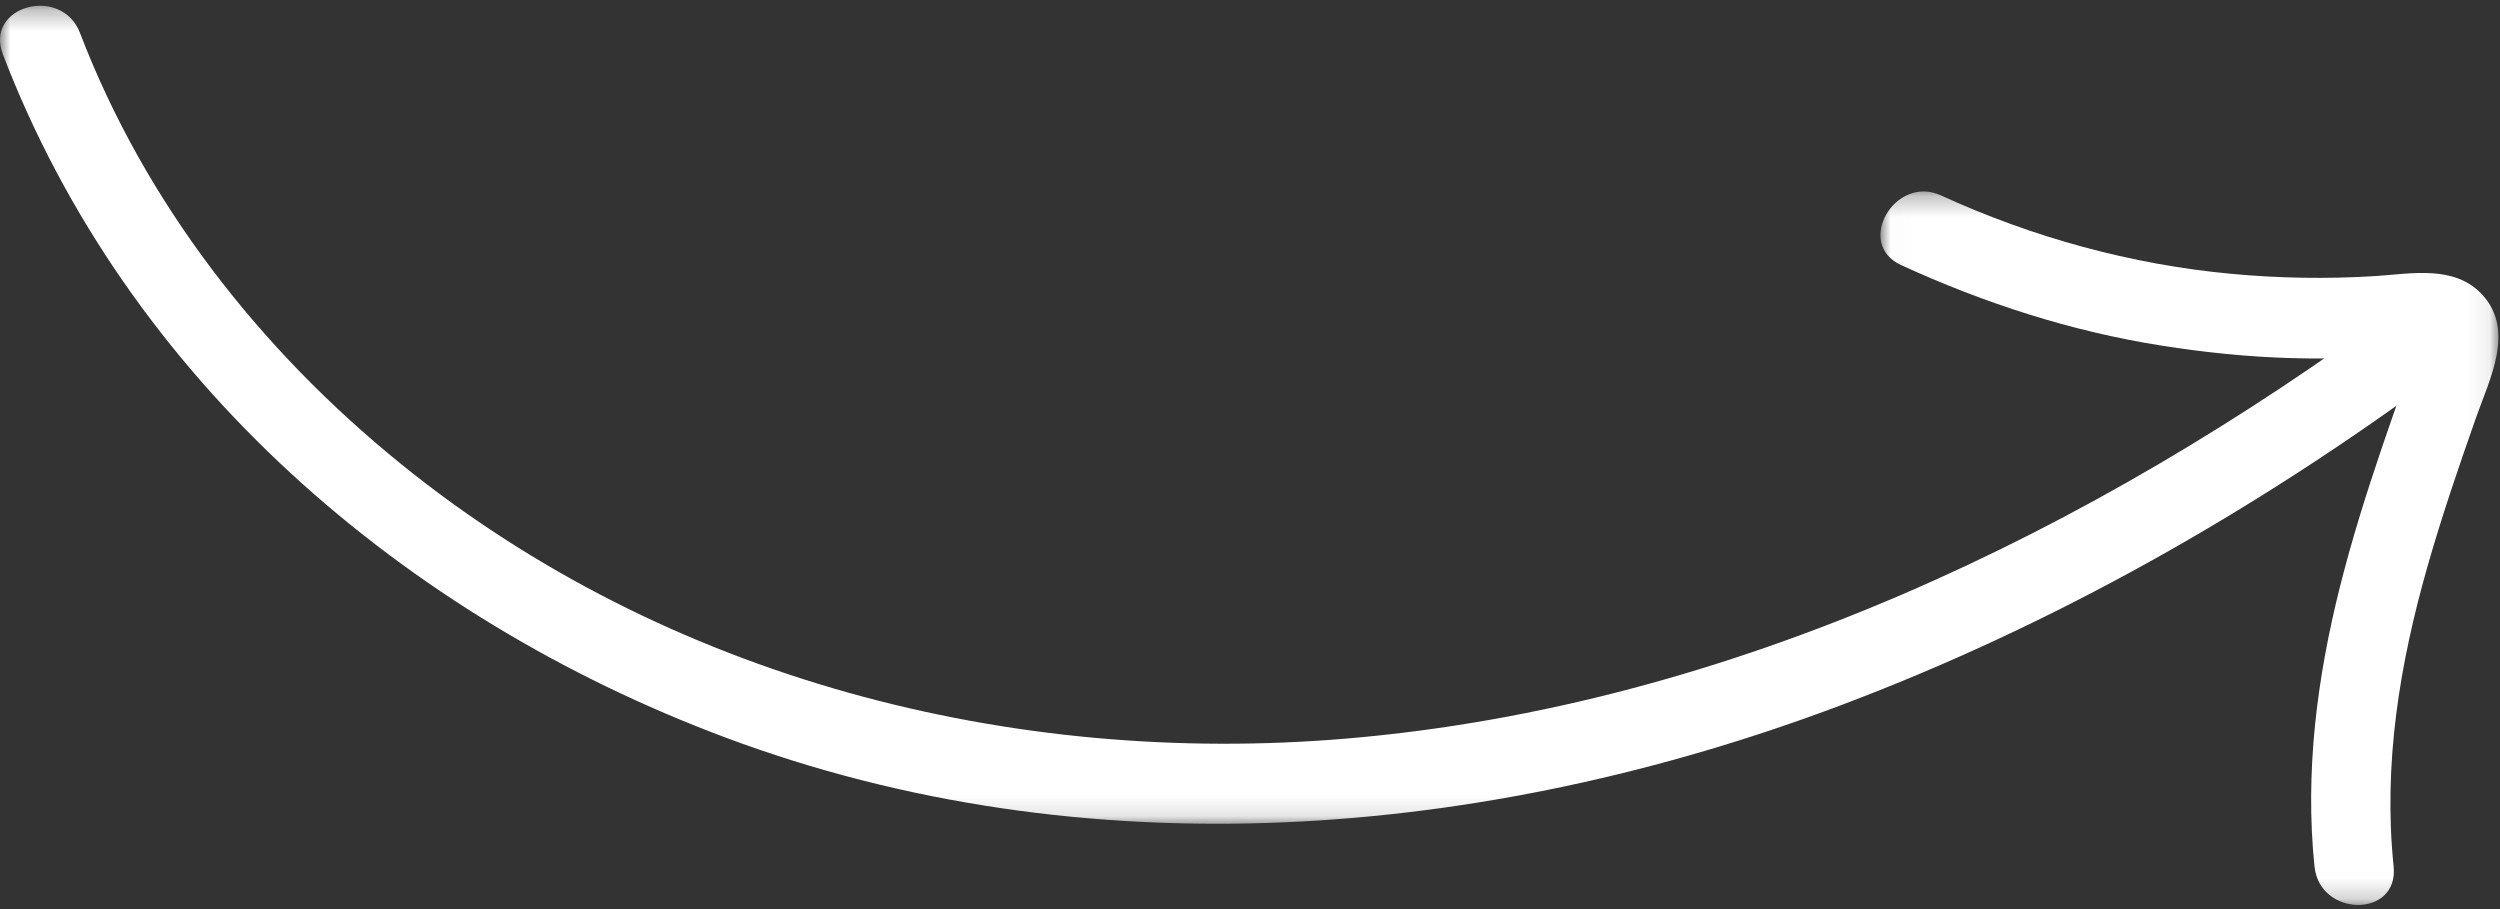 <svg width="121px" height="44px" viewBox="0 0 121 44" version="1.1" xmlns="http://www.w3.org/2000/svg" xmlns:xlink="http://www.w3.org/1999/xlink">
    <rect x="0" y="0" width="121" height="44" fill="#333333" stroke="none"/>
    <defs>
        <polygon id="path-1" points="0 0.279 118.867 0.279 118.867 39.87 0 39.87"></polygon>
        <polygon id="path-3" points="91.014 9.266 120.924 9.266 120.924 43.8 91.014 43.8"></polygon>
    </defs>
    <g id="Page" stroke="none" stroke-width="1" fill="none" fill-rule="evenodd">
        <g id="V3---LP-Membres" transform="translate(-880, -459)">
            <g id="content/header">
                <g id="inner" transform="translate(405, 231)">
                    <g id="icon" transform="translate(475, 228)">
                        <mask id="mask-2" fill="white">
                            <use xlink:href="#path-1"></use>
                        </mask>
                        <g id="Clip-2"></g>
                        <path d="M0.139,2.629 C6.186,18.402 19.571,29.875 35.083,35.685 C52.537,42.224 71.83,40.633 89.061,34.148 C99.426,30.248 109.116,24.74 118.031,18.158 C120.02,16.69 118.092,13.302 116.078,14.789 C101.21,25.765 83.763,34.162 65.204,35.744 C48.958,37.129 32.232,32.844 19.402,22.452 C12.589,16.934 7.035,9.847 3.87,1.592 C2.982,-0.726 -0.762,0.281 0.139,2.629" id="Fill-1" fill="#FFFFFF" mask="url(#mask-2)"></path>
                        <mask id="mask-4" fill="white">
                            <use xlink:href="#path-3"></use>
                        </mask>
                        <g id="Clip-5"></g>
                        <path d="M92.01,12.828 C96.042,14.678 100.24,16.036 104.616,16.727 C106.69,17.055 108.781,17.272 110.88,17.332 C112.036,17.365 113.193,17.355 114.348,17.3 C114.805,17.278 116.964,17.403 117.241,17.1 C117.659,17.16 117.62,16.92 117.125,16.38 C117.075,16.536 117.025,16.693 116.975,16.848 C116.704,17.254 116.532,18.091 116.368,18.553 C115.997,19.601 115.628,20.649 115.271,21.702 C114.526,23.903 113.827,26.122 113.259,28.378 C112.145,32.801 111.552,37.377 112.021,41.935 C112.276,44.408 116.108,44.435 115.851,41.935 C115.341,36.974 116.143,32.132 117.503,27.372 C118.199,24.939 119.018,22.545 119.859,20.161 C120.511,18.316 121.73,15.986 120.144,14.265 C118.789,12.794 116.663,13.259 114.925,13.365 C112.616,13.507 110.297,13.468 107.994,13.253 C103.158,12.804 98.368,11.489 93.943,9.458 C91.713,8.435 89.764,11.797 92.01,12.828" id="Fill-4" fill="#FFFFFF" mask="url(#mask-4)"></path>
                    </g>
                </g>
            </g>
        </g>
    </g>
</svg>